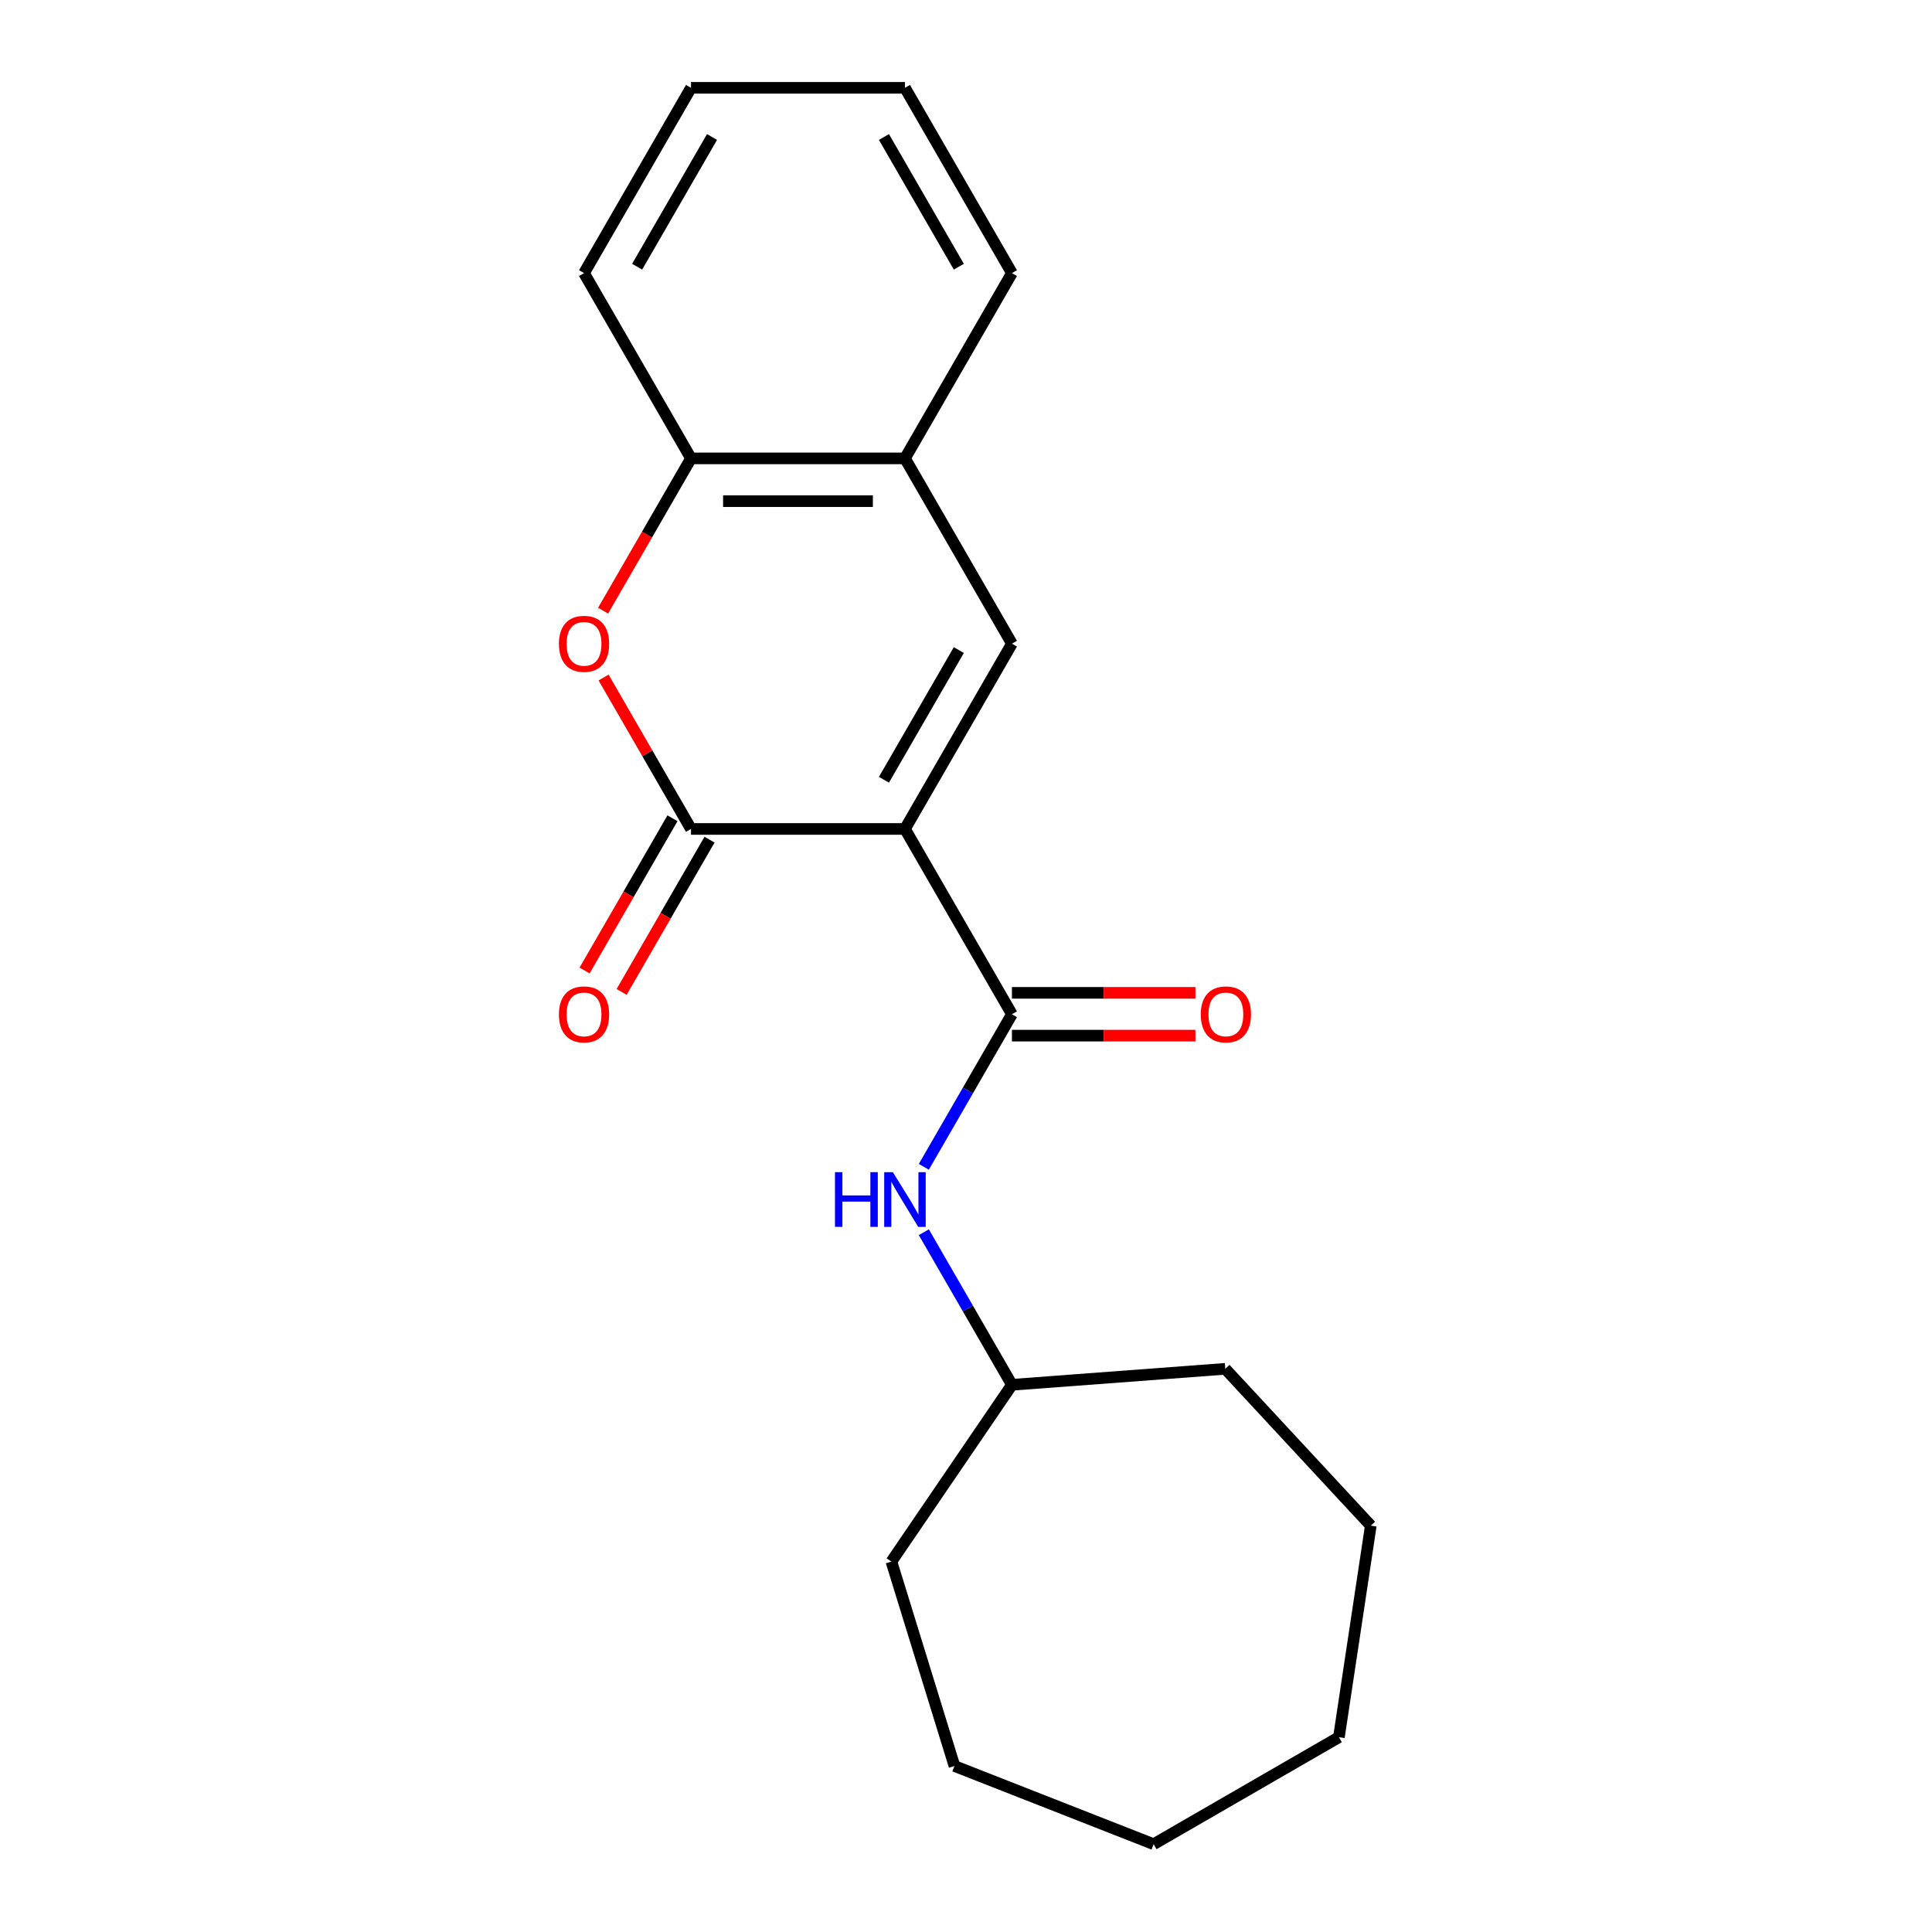 <?xml version='1.0' encoding='iso-8859-1'?>
<svg version='1.1' baseProfile='full'
              xmlns='http://www.w3.org/2000/svg'
                      xmlns:rdkit='http://www.rdkit.org/xml'
                      xmlns:xlink='http://www.w3.org/1999/xlink'
                  xml:space='preserve'
width='1000px' height='1000px' viewBox='0 0 1000 1000'>
<!-- END OF HEADER -->
<rect style='opacity:1.0;fill:#FFFFFF;stroke:none' width='1000' height='1000' x='0' y='0'> </rect>
<path class='bond-0' d='M 468.403,429.065 L 357.664,429.065' style='fill:none;fill-rule:evenodd;stroke:#000000;stroke-width:6px;stroke-linecap:butt;stroke-linejoin:miter;stroke-opacity:1' />
<path class='bond-1' d='M 468.403,429.065 L 523.773,524.967' style='fill:none;fill-rule:evenodd;stroke:#000000;stroke-width:6px;stroke-linecap:butt;stroke-linejoin:miter;stroke-opacity:1' />
<path class='bond-2' d='M 468.403,429.065 L 523.773,333.162' style='fill:none;fill-rule:evenodd;stroke:#000000;stroke-width:6px;stroke-linecap:butt;stroke-linejoin:miter;stroke-opacity:1' />
<path class='bond-2' d='M 457.528,403.606 L 496.287,336.474' style='fill:none;fill-rule:evenodd;stroke:#000000;stroke-width:6px;stroke-linecap:butt;stroke-linejoin:miter;stroke-opacity:1' />
<path class='bond-3' d='M 357.664,429.065 L 335.04,389.878' style='fill:none;fill-rule:evenodd;stroke:#000000;stroke-width:6px;stroke-linecap:butt;stroke-linejoin:miter;stroke-opacity:1' />
<path class='bond-3' d='M 335.04,389.878 L 312.415,350.691' style='fill:none;fill-rule:evenodd;stroke:#FF0000;stroke-width:6px;stroke-linecap:butt;stroke-linejoin:miter;stroke-opacity:1' />
<path class='bond-7' d='M 348.074,423.528 L 325.323,462.935' style='fill:none;fill-rule:evenodd;stroke:#000000;stroke-width:6px;stroke-linecap:butt;stroke-linejoin:miter;stroke-opacity:1' />
<path class='bond-7' d='M 325.323,462.935 L 302.571,502.342' style='fill:none;fill-rule:evenodd;stroke:#FF0000;stroke-width:6px;stroke-linecap:butt;stroke-linejoin:miter;stroke-opacity:1' />
<path class='bond-7' d='M 367.255,434.602 L 344.503,474.009' style='fill:none;fill-rule:evenodd;stroke:#000000;stroke-width:6px;stroke-linecap:butt;stroke-linejoin:miter;stroke-opacity:1' />
<path class='bond-7' d='M 344.503,474.009 L 321.751,513.416' style='fill:none;fill-rule:evenodd;stroke:#FF0000;stroke-width:6px;stroke-linecap:butt;stroke-linejoin:miter;stroke-opacity:1' />
<path class='bond-5' d='M 523.773,524.967 L 500.975,564.454' style='fill:none;fill-rule:evenodd;stroke:#000000;stroke-width:6px;stroke-linecap:butt;stroke-linejoin:miter;stroke-opacity:1' />
<path class='bond-5' d='M 500.975,564.454 L 478.177,603.941' style='fill:none;fill-rule:evenodd;stroke:#0000FF;stroke-width:6px;stroke-linecap:butt;stroke-linejoin:miter;stroke-opacity:1' />
<path class='bond-8' d='M 523.773,536.041 L 571.258,536.041' style='fill:none;fill-rule:evenodd;stroke:#000000;stroke-width:6px;stroke-linecap:butt;stroke-linejoin:miter;stroke-opacity:1' />
<path class='bond-8' d='M 571.258,536.041 L 618.743,536.041' style='fill:none;fill-rule:evenodd;stroke:#FF0000;stroke-width:6px;stroke-linecap:butt;stroke-linejoin:miter;stroke-opacity:1' />
<path class='bond-8' d='M 523.773,513.893 L 571.258,513.893' style='fill:none;fill-rule:evenodd;stroke:#000000;stroke-width:6px;stroke-linecap:butt;stroke-linejoin:miter;stroke-opacity:1' />
<path class='bond-8' d='M 571.258,513.893 L 618.743,513.893' style='fill:none;fill-rule:evenodd;stroke:#FF0000;stroke-width:6px;stroke-linecap:butt;stroke-linejoin:miter;stroke-opacity:1' />
<path class='bond-4' d='M 523.773,333.162 L 468.403,237.26' style='fill:none;fill-rule:evenodd;stroke:#000000;stroke-width:6px;stroke-linecap:butt;stroke-linejoin:miter;stroke-opacity:1' />
<path class='bond-20' d='M 312.161,316.074 L 334.913,276.667' style='fill:none;fill-rule:evenodd;stroke:#FF0000;stroke-width:6px;stroke-linecap:butt;stroke-linejoin:miter;stroke-opacity:1' />
<path class='bond-20' d='M 334.913,276.667 L 357.664,237.26' style='fill:none;fill-rule:evenodd;stroke:#000000;stroke-width:6px;stroke-linecap:butt;stroke-linejoin:miter;stroke-opacity:1' />
<path class='bond-6' d='M 468.403,237.26 L 357.664,237.26' style='fill:none;fill-rule:evenodd;stroke:#000000;stroke-width:6px;stroke-linecap:butt;stroke-linejoin:miter;stroke-opacity:1' />
<path class='bond-6' d='M 451.792,259.407 L 374.275,259.407' style='fill:none;fill-rule:evenodd;stroke:#000000;stroke-width:6px;stroke-linecap:butt;stroke-linejoin:miter;stroke-opacity:1' />
<path class='bond-10' d='M 468.403,237.26 L 523.773,141.357' style='fill:none;fill-rule:evenodd;stroke:#000000;stroke-width:6px;stroke-linecap:butt;stroke-linejoin:miter;stroke-opacity:1' />
<path class='bond-9' d='M 478.177,637.798 L 500.975,677.285' style='fill:none;fill-rule:evenodd;stroke:#0000FF;stroke-width:6px;stroke-linecap:butt;stroke-linejoin:miter;stroke-opacity:1' />
<path class='bond-9' d='M 500.975,677.285 L 523.773,716.772' style='fill:none;fill-rule:evenodd;stroke:#000000;stroke-width:6px;stroke-linecap:butt;stroke-linejoin:miter;stroke-opacity:1' />
<path class='bond-11' d='M 357.664,237.26 L 302.295,141.357' style='fill:none;fill-rule:evenodd;stroke:#000000;stroke-width:6px;stroke-linecap:butt;stroke-linejoin:miter;stroke-opacity:1' />
<path class='bond-12' d='M 523.773,716.772 L 634.202,708.497' style='fill:none;fill-rule:evenodd;stroke:#000000;stroke-width:6px;stroke-linecap:butt;stroke-linejoin:miter;stroke-opacity:1' />
<path class='bond-13' d='M 523.773,716.772 L 461.391,808.269' style='fill:none;fill-rule:evenodd;stroke:#000000;stroke-width:6px;stroke-linecap:butt;stroke-linejoin:miter;stroke-opacity:1' />
<path class='bond-15' d='M 523.773,141.357 L 468.403,45.455' style='fill:none;fill-rule:evenodd;stroke:#000000;stroke-width:6px;stroke-linecap:butt;stroke-linejoin:miter;stroke-opacity:1' />
<path class='bond-15' d='M 496.287,138.046 L 457.528,70.914' style='fill:none;fill-rule:evenodd;stroke:#000000;stroke-width:6px;stroke-linecap:butt;stroke-linejoin:miter;stroke-opacity:1' />
<path class='bond-21' d='M 302.295,141.357 L 357.664,45.455' style='fill:none;fill-rule:evenodd;stroke:#000000;stroke-width:6px;stroke-linecap:butt;stroke-linejoin:miter;stroke-opacity:1' />
<path class='bond-21' d='M 329.781,138.046 L 368.54,70.914' style='fill:none;fill-rule:evenodd;stroke:#000000;stroke-width:6px;stroke-linecap:butt;stroke-linejoin:miter;stroke-opacity:1' />
<path class='bond-16' d='M 634.202,708.497 L 709.523,789.674' style='fill:none;fill-rule:evenodd;stroke:#000000;stroke-width:6px;stroke-linecap:butt;stroke-linejoin:miter;stroke-opacity:1' />
<path class='bond-17' d='M 461.391,808.269 L 494.032,914.088' style='fill:none;fill-rule:evenodd;stroke:#000000;stroke-width:6px;stroke-linecap:butt;stroke-linejoin:miter;stroke-opacity:1' />
<path class='bond-14' d='M 357.664,45.455 L 468.403,45.455' style='fill:none;fill-rule:evenodd;stroke:#000000;stroke-width:6px;stroke-linecap:butt;stroke-linejoin:miter;stroke-opacity:1' />
<path class='bond-19' d='M 709.523,789.674 L 693.018,899.176' style='fill:none;fill-rule:evenodd;stroke:#000000;stroke-width:6px;stroke-linecap:butt;stroke-linejoin:miter;stroke-opacity:1' />
<path class='bond-18' d='M 494.032,914.088 L 597.116,954.545' style='fill:none;fill-rule:evenodd;stroke:#000000;stroke-width:6px;stroke-linecap:butt;stroke-linejoin:miter;stroke-opacity:1' />
<path class='bond-22' d='M 597.116,954.545 L 693.018,899.176' style='fill:none;fill-rule:evenodd;stroke:#000000;stroke-width:6px;stroke-linecap:butt;stroke-linejoin:miter;stroke-opacity:1' />
<path  class='atom-4' d='M 289.295 333.242
Q 289.295 326.442, 292.655 322.642
Q 296.015 318.842, 302.295 318.842
Q 308.575 318.842, 311.935 322.642
Q 315.295 326.442, 315.295 333.242
Q 315.295 340.122, 311.895 344.042
Q 308.495 347.922, 302.295 347.922
Q 296.055 347.922, 292.655 344.042
Q 289.295 340.162, 289.295 333.242
M 302.295 344.722
Q 306.615 344.722, 308.935 341.842
Q 311.295 338.922, 311.295 333.242
Q 311.295 327.682, 308.935 324.882
Q 306.615 322.042, 302.295 322.042
Q 297.975 322.042, 295.615 324.842
Q 293.295 327.642, 293.295 333.242
Q 293.295 338.962, 295.615 341.842
Q 297.975 344.722, 302.295 344.722
' fill='#FF0000'/>
<path  class='atom-6' d='M 432.183 606.71
L 436.023 606.71
L 436.023 618.75
L 450.503 618.75
L 450.503 606.71
L 454.343 606.71
L 454.343 635.03
L 450.503 635.03
L 450.503 621.95
L 436.023 621.95
L 436.023 635.03
L 432.183 635.03
L 432.183 606.71
' fill='#0000FF'/>
<path  class='atom-6' d='M 462.143 606.71
L 471.423 621.71
Q 472.343 623.19, 473.823 625.87
Q 475.303 628.55, 475.383 628.71
L 475.383 606.71
L 479.143 606.71
L 479.143 635.03
L 475.263 635.03
L 465.303 618.63
Q 464.143 616.71, 462.903 614.51
Q 461.703 612.31, 461.343 611.63
L 461.343 635.03
L 457.663 635.03
L 457.663 606.71
L 462.143 606.71
' fill='#0000FF'/>
<path  class='atom-8' d='M 289.295 525.047
Q 289.295 518.247, 292.655 514.447
Q 296.015 510.647, 302.295 510.647
Q 308.575 510.647, 311.935 514.447
Q 315.295 518.247, 315.295 525.047
Q 315.295 531.927, 311.895 535.847
Q 308.495 539.727, 302.295 539.727
Q 296.055 539.727, 292.655 535.847
Q 289.295 531.967, 289.295 525.047
M 302.295 536.527
Q 306.615 536.527, 308.935 533.647
Q 311.295 530.727, 311.295 525.047
Q 311.295 519.487, 308.935 516.687
Q 306.615 513.847, 302.295 513.847
Q 297.975 513.847, 295.615 516.647
Q 293.295 519.447, 293.295 525.047
Q 293.295 530.767, 295.615 533.647
Q 297.975 536.527, 302.295 536.527
' fill='#FF0000'/>
<path  class='atom-9' d='M 621.511 525.047
Q 621.511 518.247, 624.871 514.447
Q 628.231 510.647, 634.511 510.647
Q 640.791 510.647, 644.151 514.447
Q 647.511 518.247, 647.511 525.047
Q 647.511 531.927, 644.111 535.847
Q 640.711 539.727, 634.511 539.727
Q 628.271 539.727, 624.871 535.847
Q 621.511 531.967, 621.511 525.047
M 634.511 536.527
Q 638.831 536.527, 641.151 533.647
Q 643.511 530.727, 643.511 525.047
Q 643.511 519.487, 641.151 516.687
Q 638.831 513.847, 634.511 513.847
Q 630.191 513.847, 627.831 516.647
Q 625.511 519.447, 625.511 525.047
Q 625.511 530.767, 627.831 533.647
Q 630.191 536.527, 634.511 536.527
' fill='#FF0000'/>
</svg>
